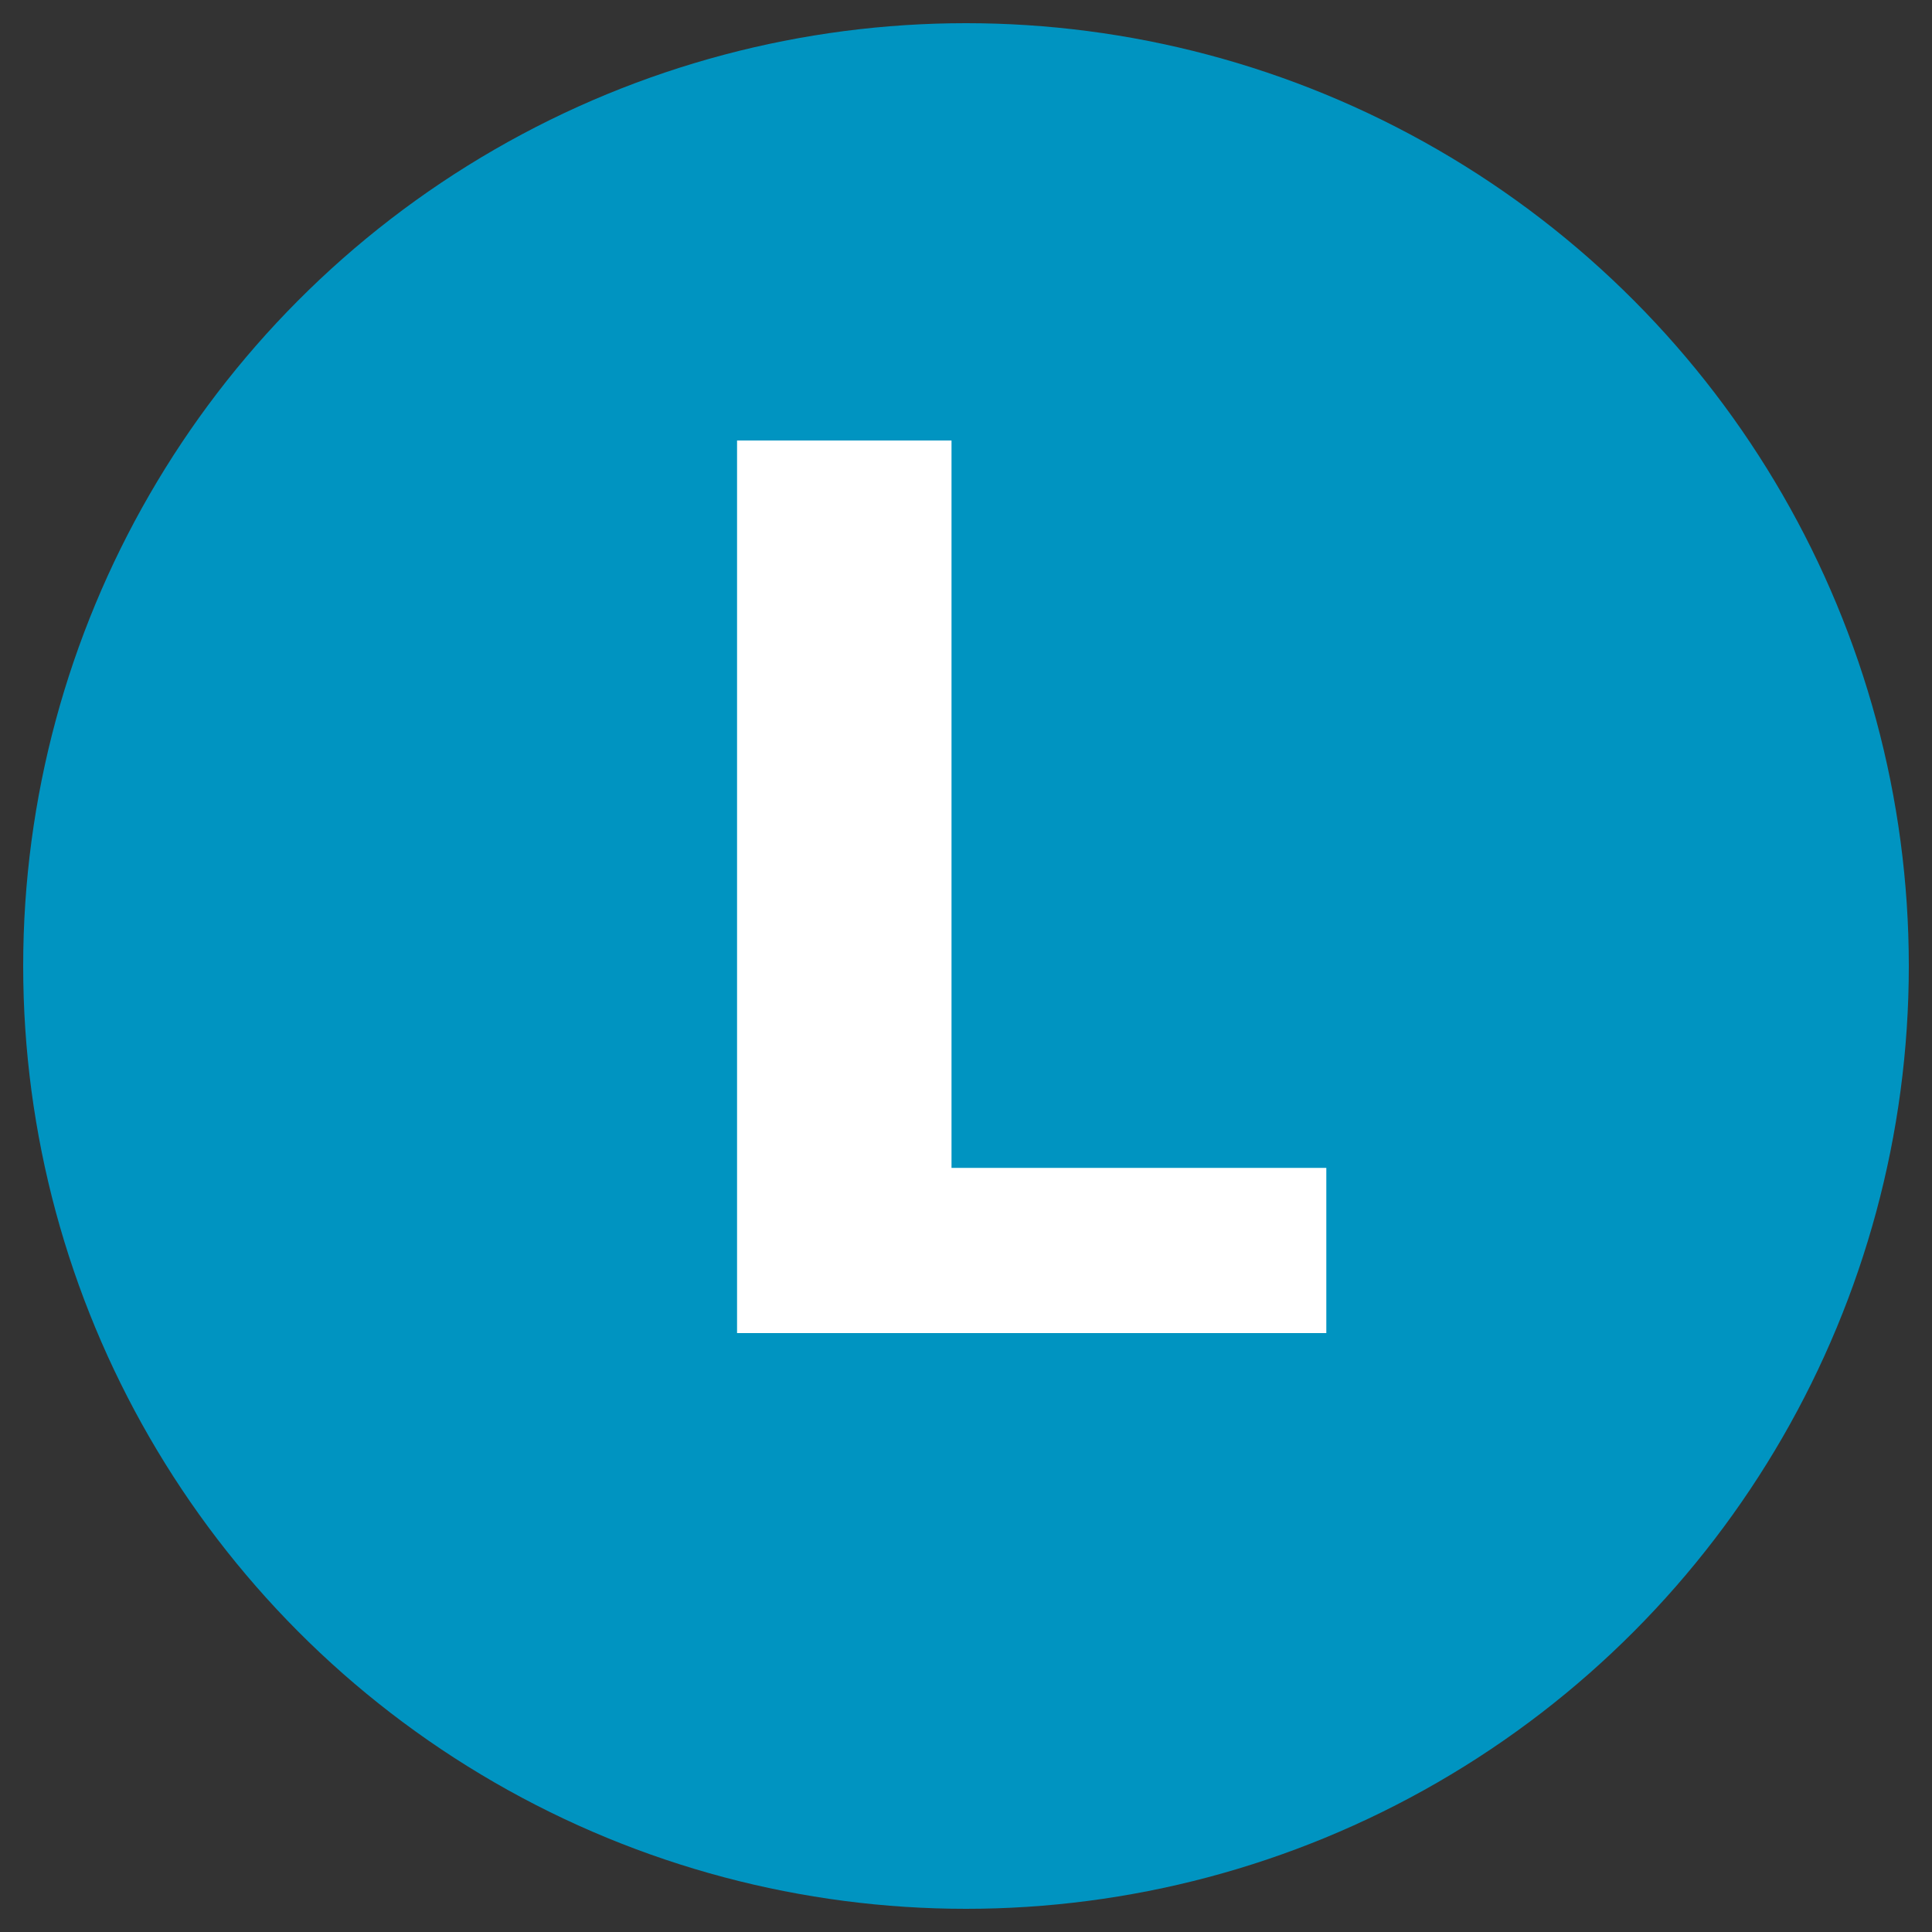 <svg id="Layer_1" data-name="Layer 1" xmlns="http://www.w3.org/2000/svg" width="20" height="20" viewBox="0 0 20 20"><rect x="0" y="0" width="20" height="20" fill="#333333" stroke="none"/><defs><style>.cls-1{fill:#0094c1;}.cls-2{fill:#fff;}</style></defs><circle class="cls-1" cx="10" cy="10" r="9.76"/><path class="cls-2" d="M9.85,12.09h3.88V13.8H7.63V4.56H9.85Z"/></svg>